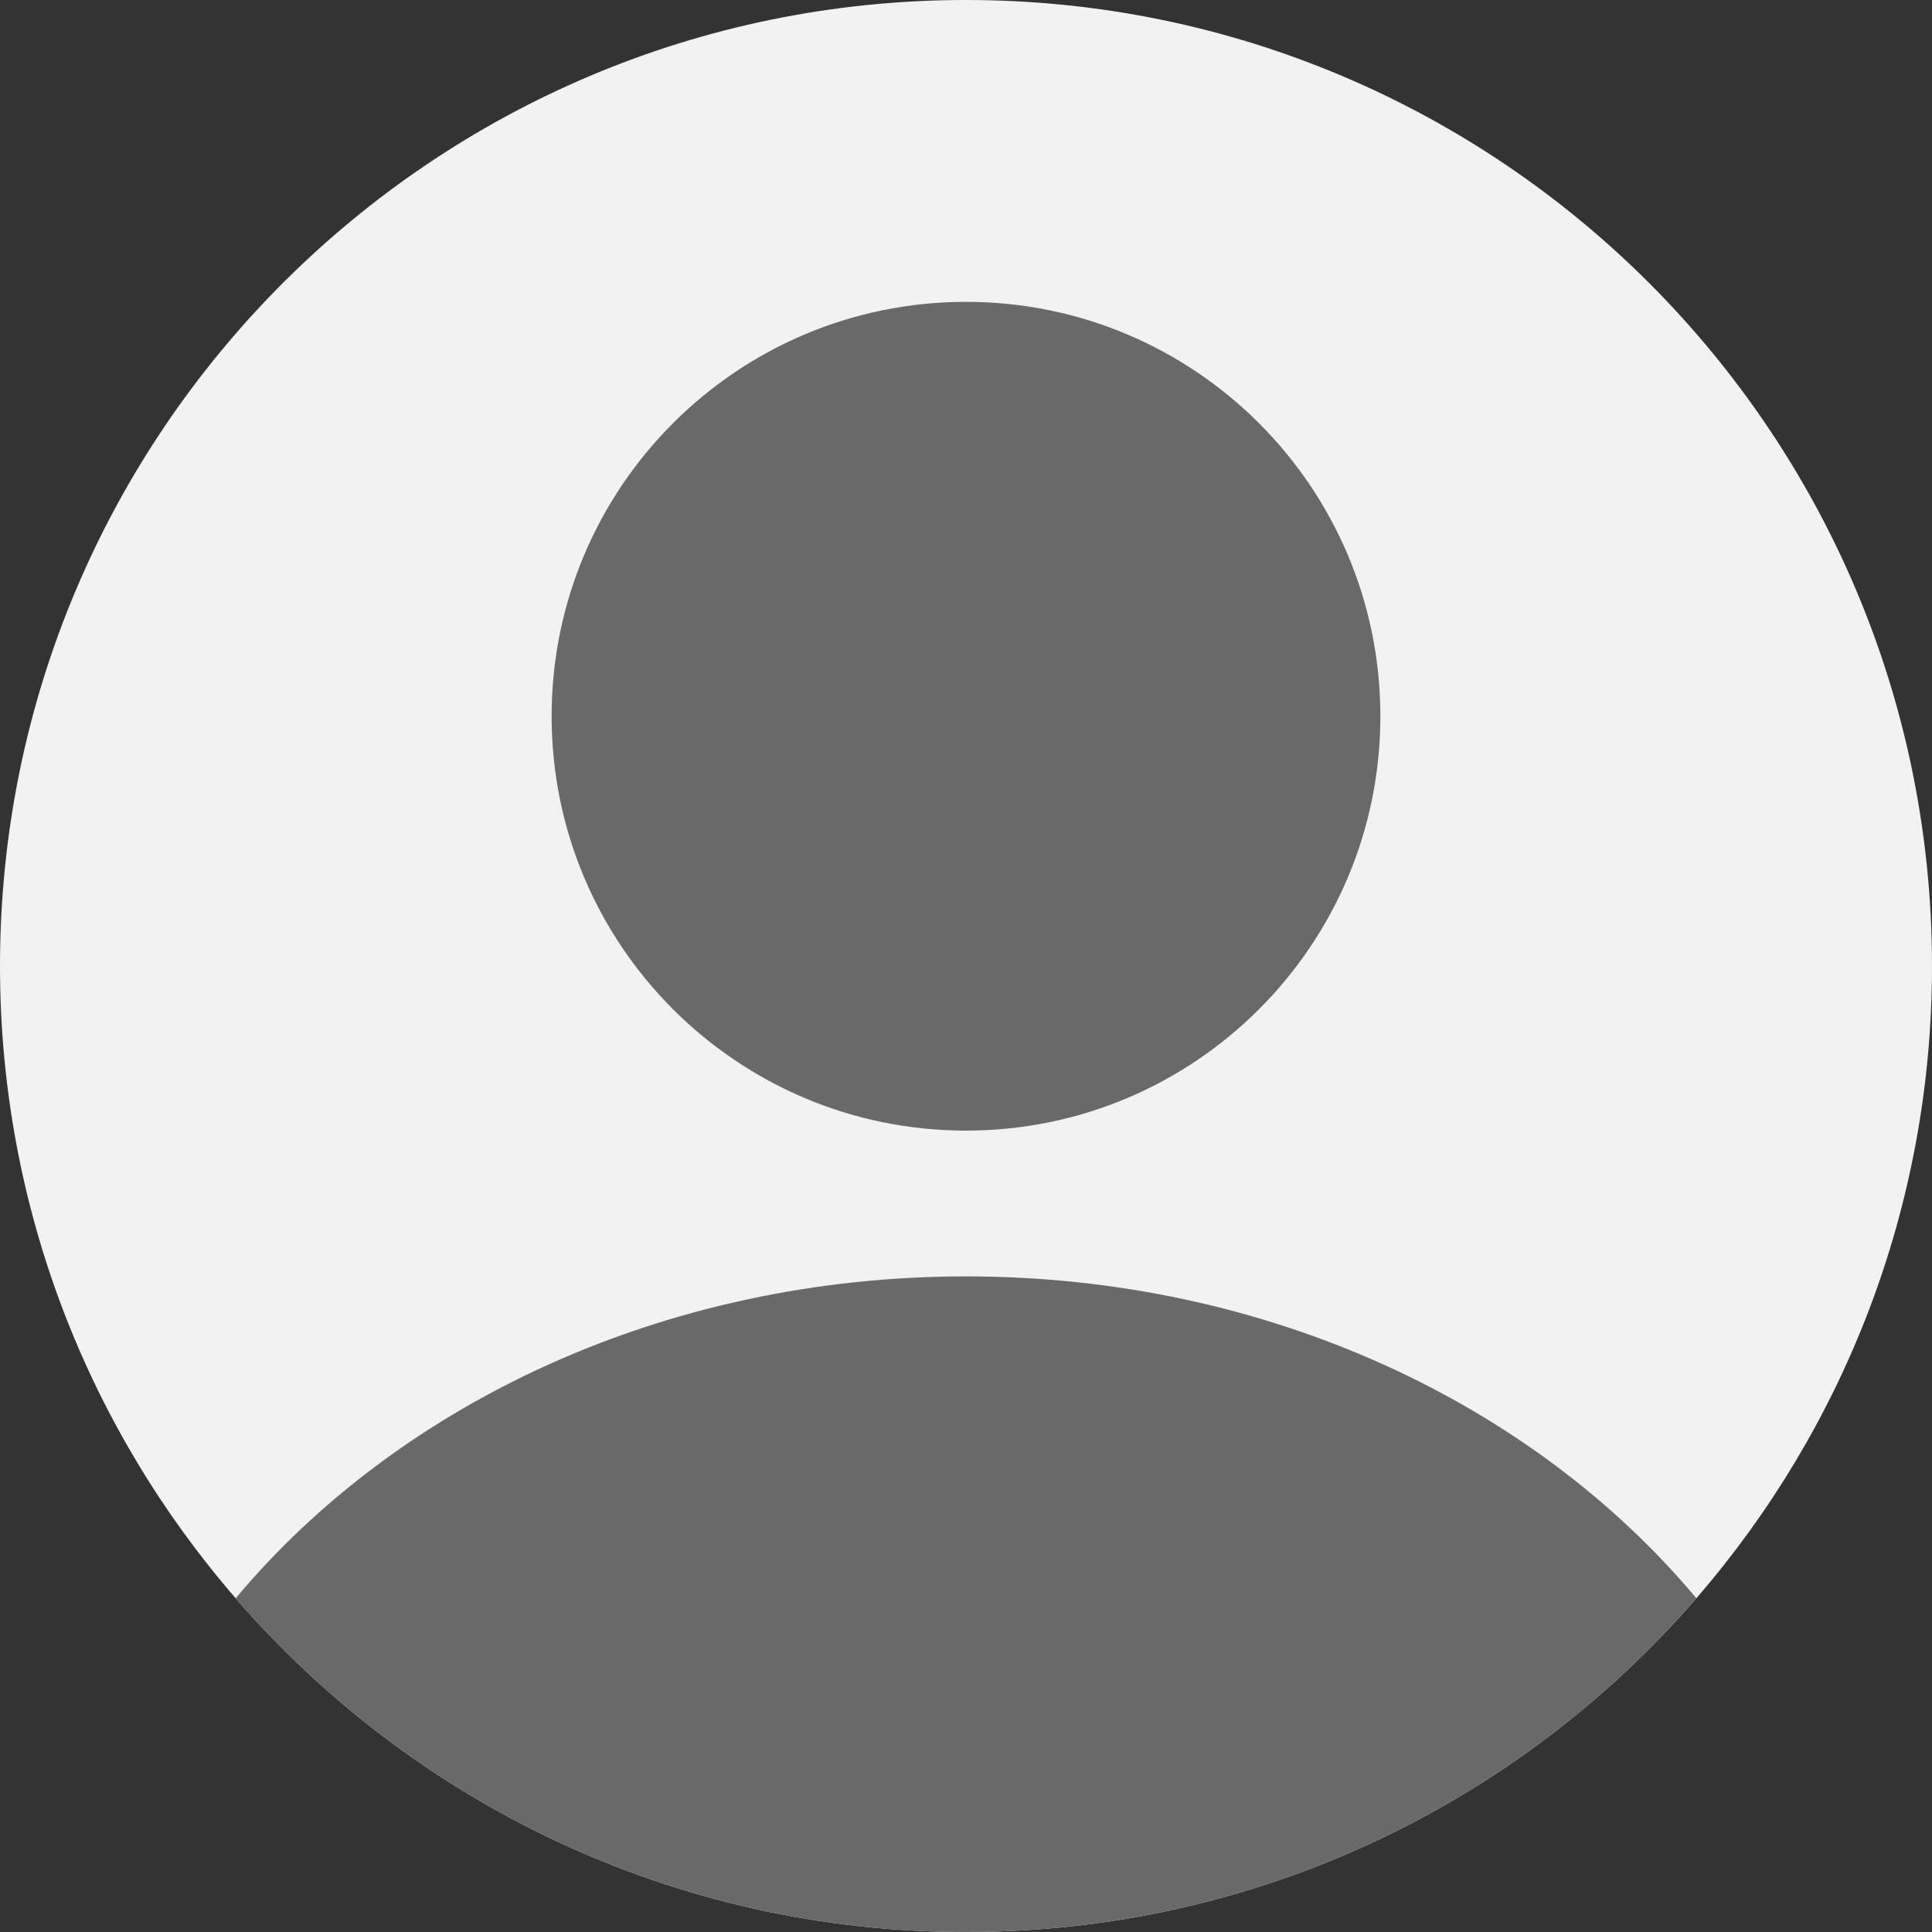 <svg width="50" height="50" viewBox="0 0 50 50" fill="none" xmlns="http://www.w3.org/2000/svg">
<rect x="0" y="0" width="50" height="50" fill="#333333" stroke="none"/>
<path d="M50 25C50 31.257 47.701 36.977 43.902 41.362C39.318 46.653 32.55 50 25 50C17.451 50 10.682 46.653 6.098 41.362C2.299 36.977 0 31.257 0 25C0 11.193 11.193 0 25 0C38.807 0 50 11.193 50 25H50Z" fill="#F2F2F2"/>
<path d="M43.902 41.363C39.318 46.653 32.55 50 25 50C17.451 50 10.682 46.653 6.099 41.363C10.321 36.318 17.214 33.033 25 33.033C32.787 33.033 39.68 36.318 43.902 41.363Z" fill="#696969"/>
<path d="M25 29.26C30.923 29.26 35.724 24.459 35.724 18.536C35.724 12.613 30.923 7.812 25 7.812C19.077 7.812 14.276 12.613 14.276 18.536C14.276 24.459 19.077 29.26 25 29.26Z" fill="#696969"/>
</svg>
